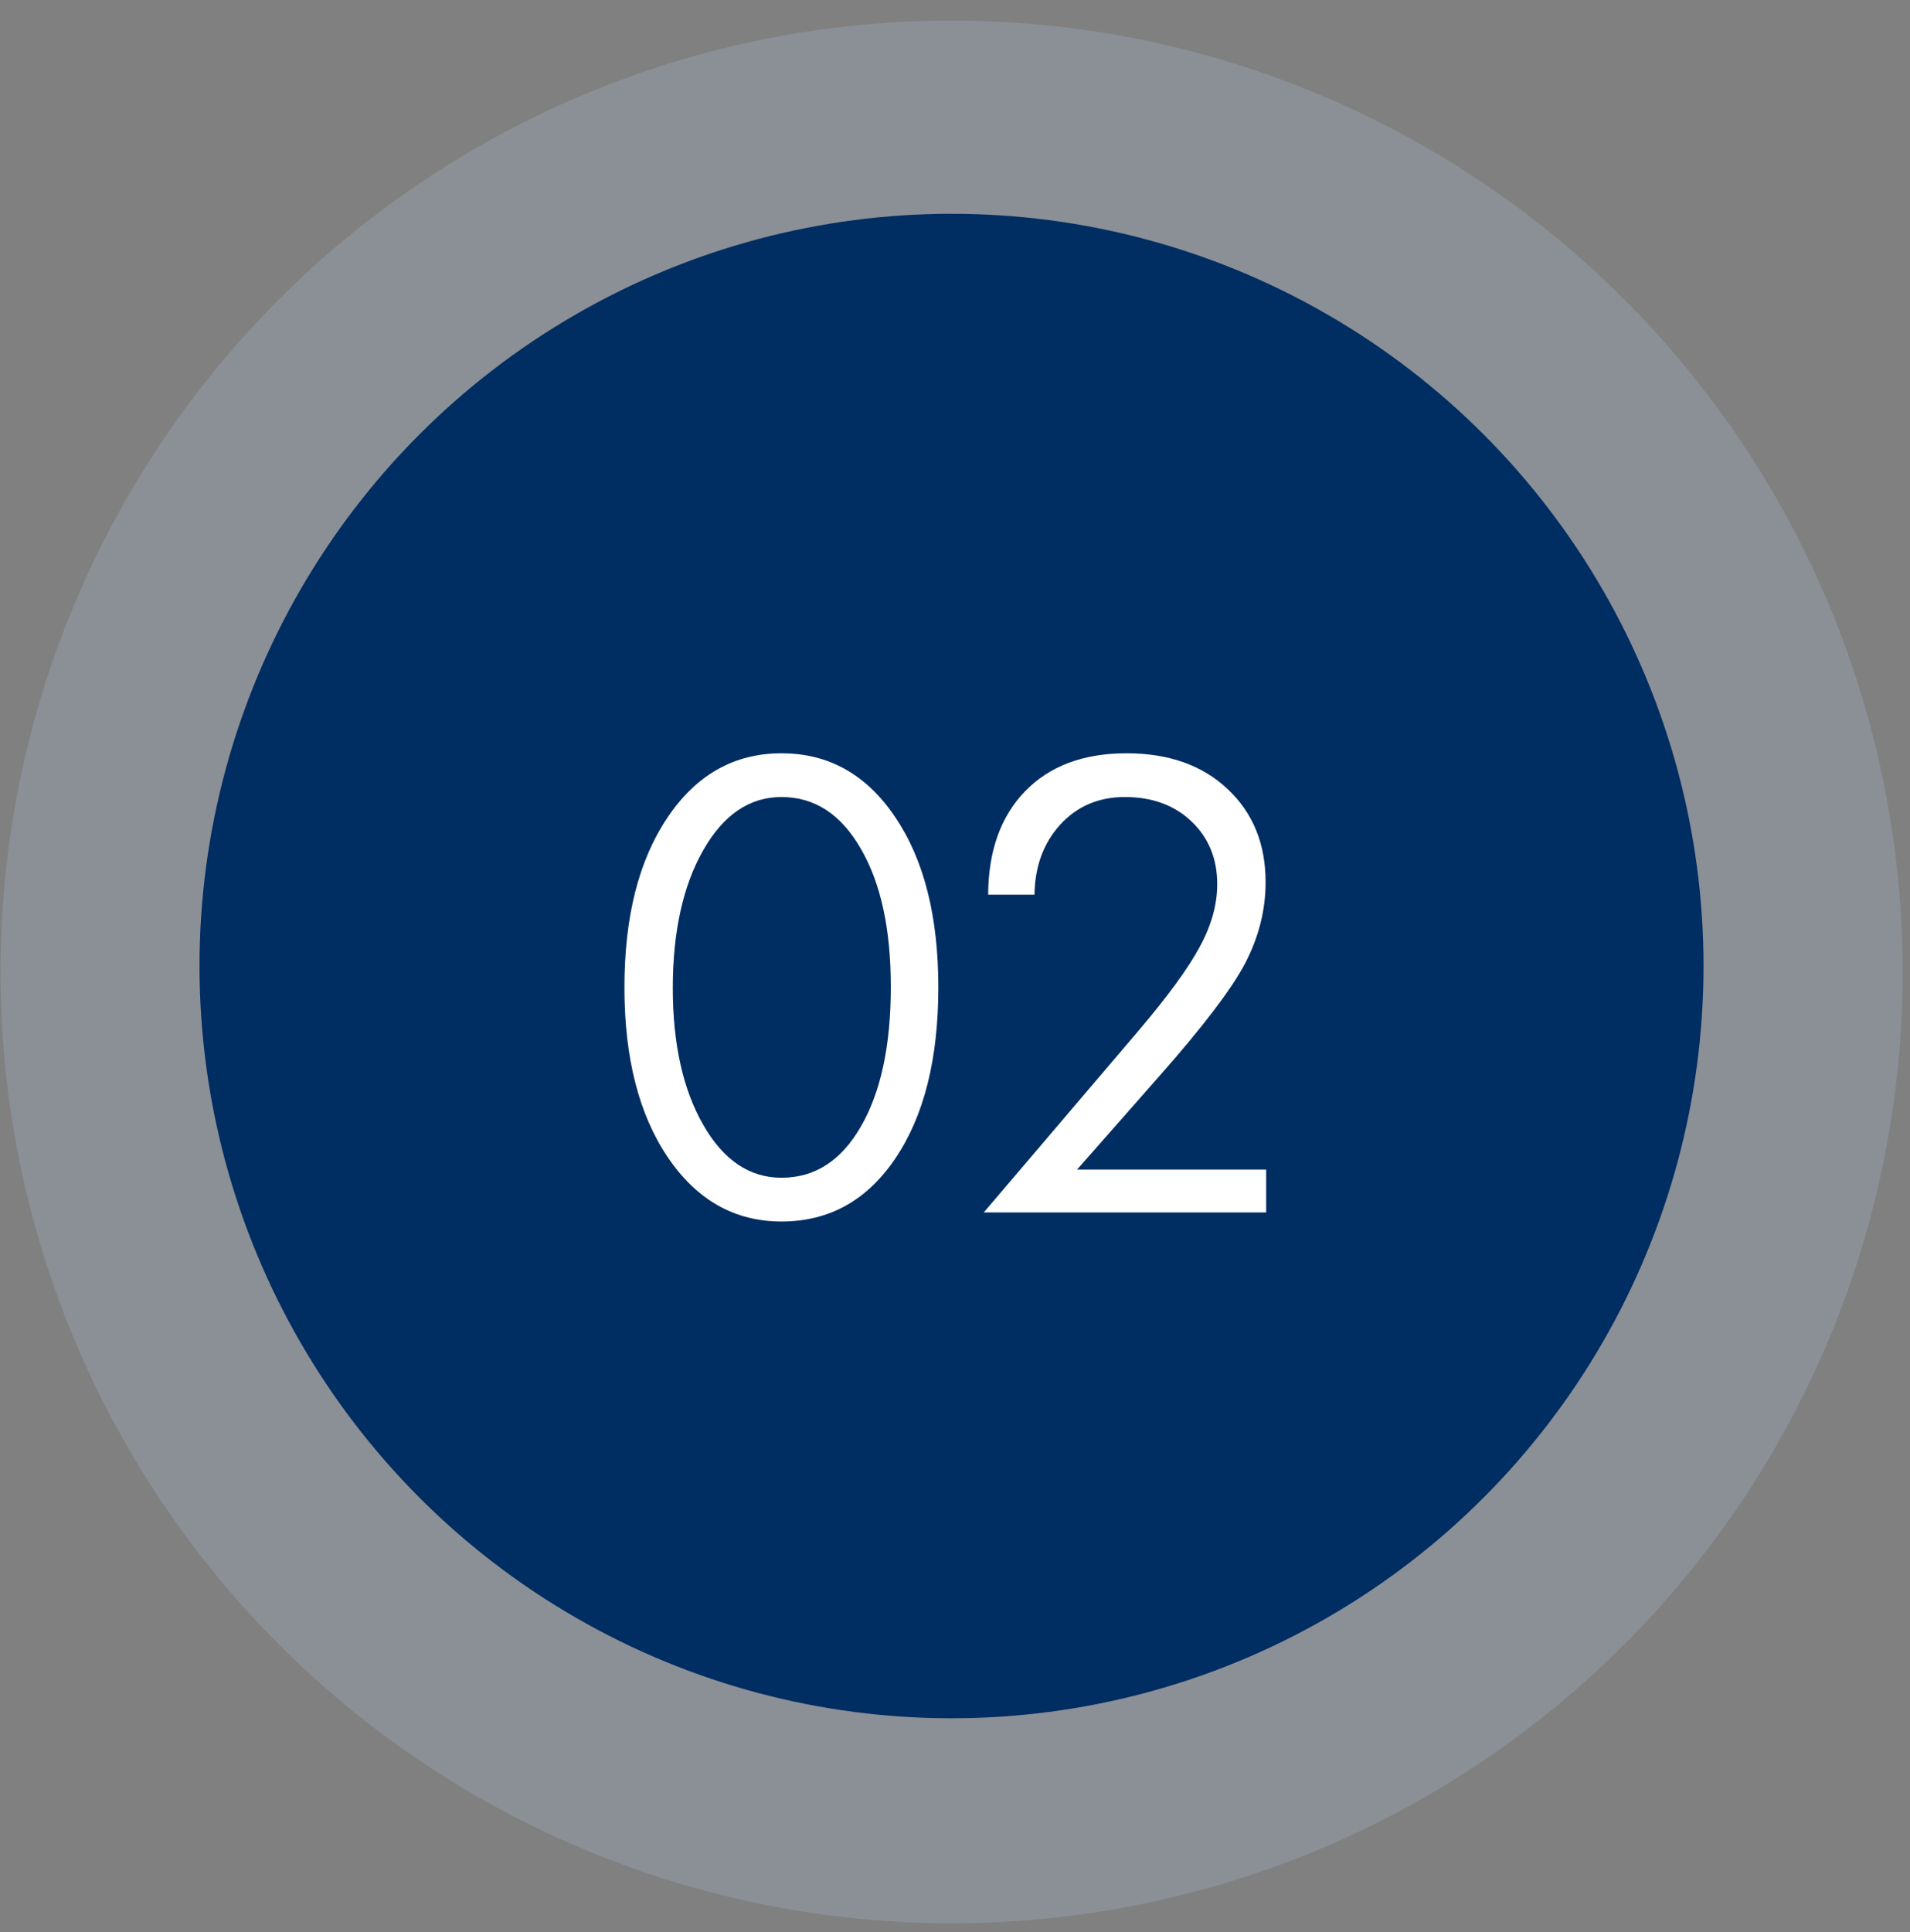 <svg width="89" height="90" viewBox="0 0 89 90" fill="none" xmlns="http://www.w3.org/2000/svg">
<rect x="0" y="0" width="89" height="90" fill="#808080" stroke="none"/>
<circle opacity="0.34" cx="44.34" cy="45.275" r="44.316" fill="#a2b1c3"/>
<circle cx="44.338" cy="45" r="35.041" fill="#002d62"/>
<path d="M41.509 45.968C41.509 43.279 41.043 41.133 40.11 39.531C39.187 37.928 37.956 37.127 36.417 37.127C34.923 37.127 33.705 37.956 32.764 39.612C31.822 41.269 31.351 43.406 31.351 46.022C31.351 48.62 31.822 50.743 32.764 52.391C33.705 54.039 34.923 54.862 36.417 54.862C37.974 54.862 39.209 54.061 40.124 52.459C41.047 50.856 41.509 48.693 41.509 45.968ZM43.723 45.995C43.723 49.326 43.057 51.979 41.726 53.953C40.405 55.917 38.635 56.9 36.417 56.9C34.235 56.9 32.469 55.904 31.12 53.912C29.771 51.92 29.097 49.281 29.097 45.995C29.097 42.699 29.767 40.06 31.107 38.078C32.447 36.086 34.217 35.09 36.417 35.09C38.617 35.09 40.382 36.081 41.713 38.064C43.053 40.038 43.723 42.681 43.723 45.995ZM59 56.478H45.841L53.025 48.045C54.41 46.416 55.37 45.103 55.904 44.107C56.447 43.111 56.719 42.138 56.719 41.188C56.719 40.002 56.32 39.028 55.524 38.268C54.727 37.507 53.69 37.127 52.414 37.127C51.192 37.127 50.187 37.557 49.399 38.417C48.62 39.277 48.222 40.364 48.204 41.676H46.045C46.054 39.639 46.629 38.032 47.769 36.855C48.91 35.679 50.485 35.09 52.495 35.09C54.46 35.09 56.031 35.647 57.208 36.761C58.384 37.865 58.973 39.309 58.973 41.093C58.973 42.378 58.66 43.627 58.036 44.84C57.411 46.045 56.062 47.819 53.989 50.164L50.187 54.482H59V56.478Z" fill="white"/>
</svg>
